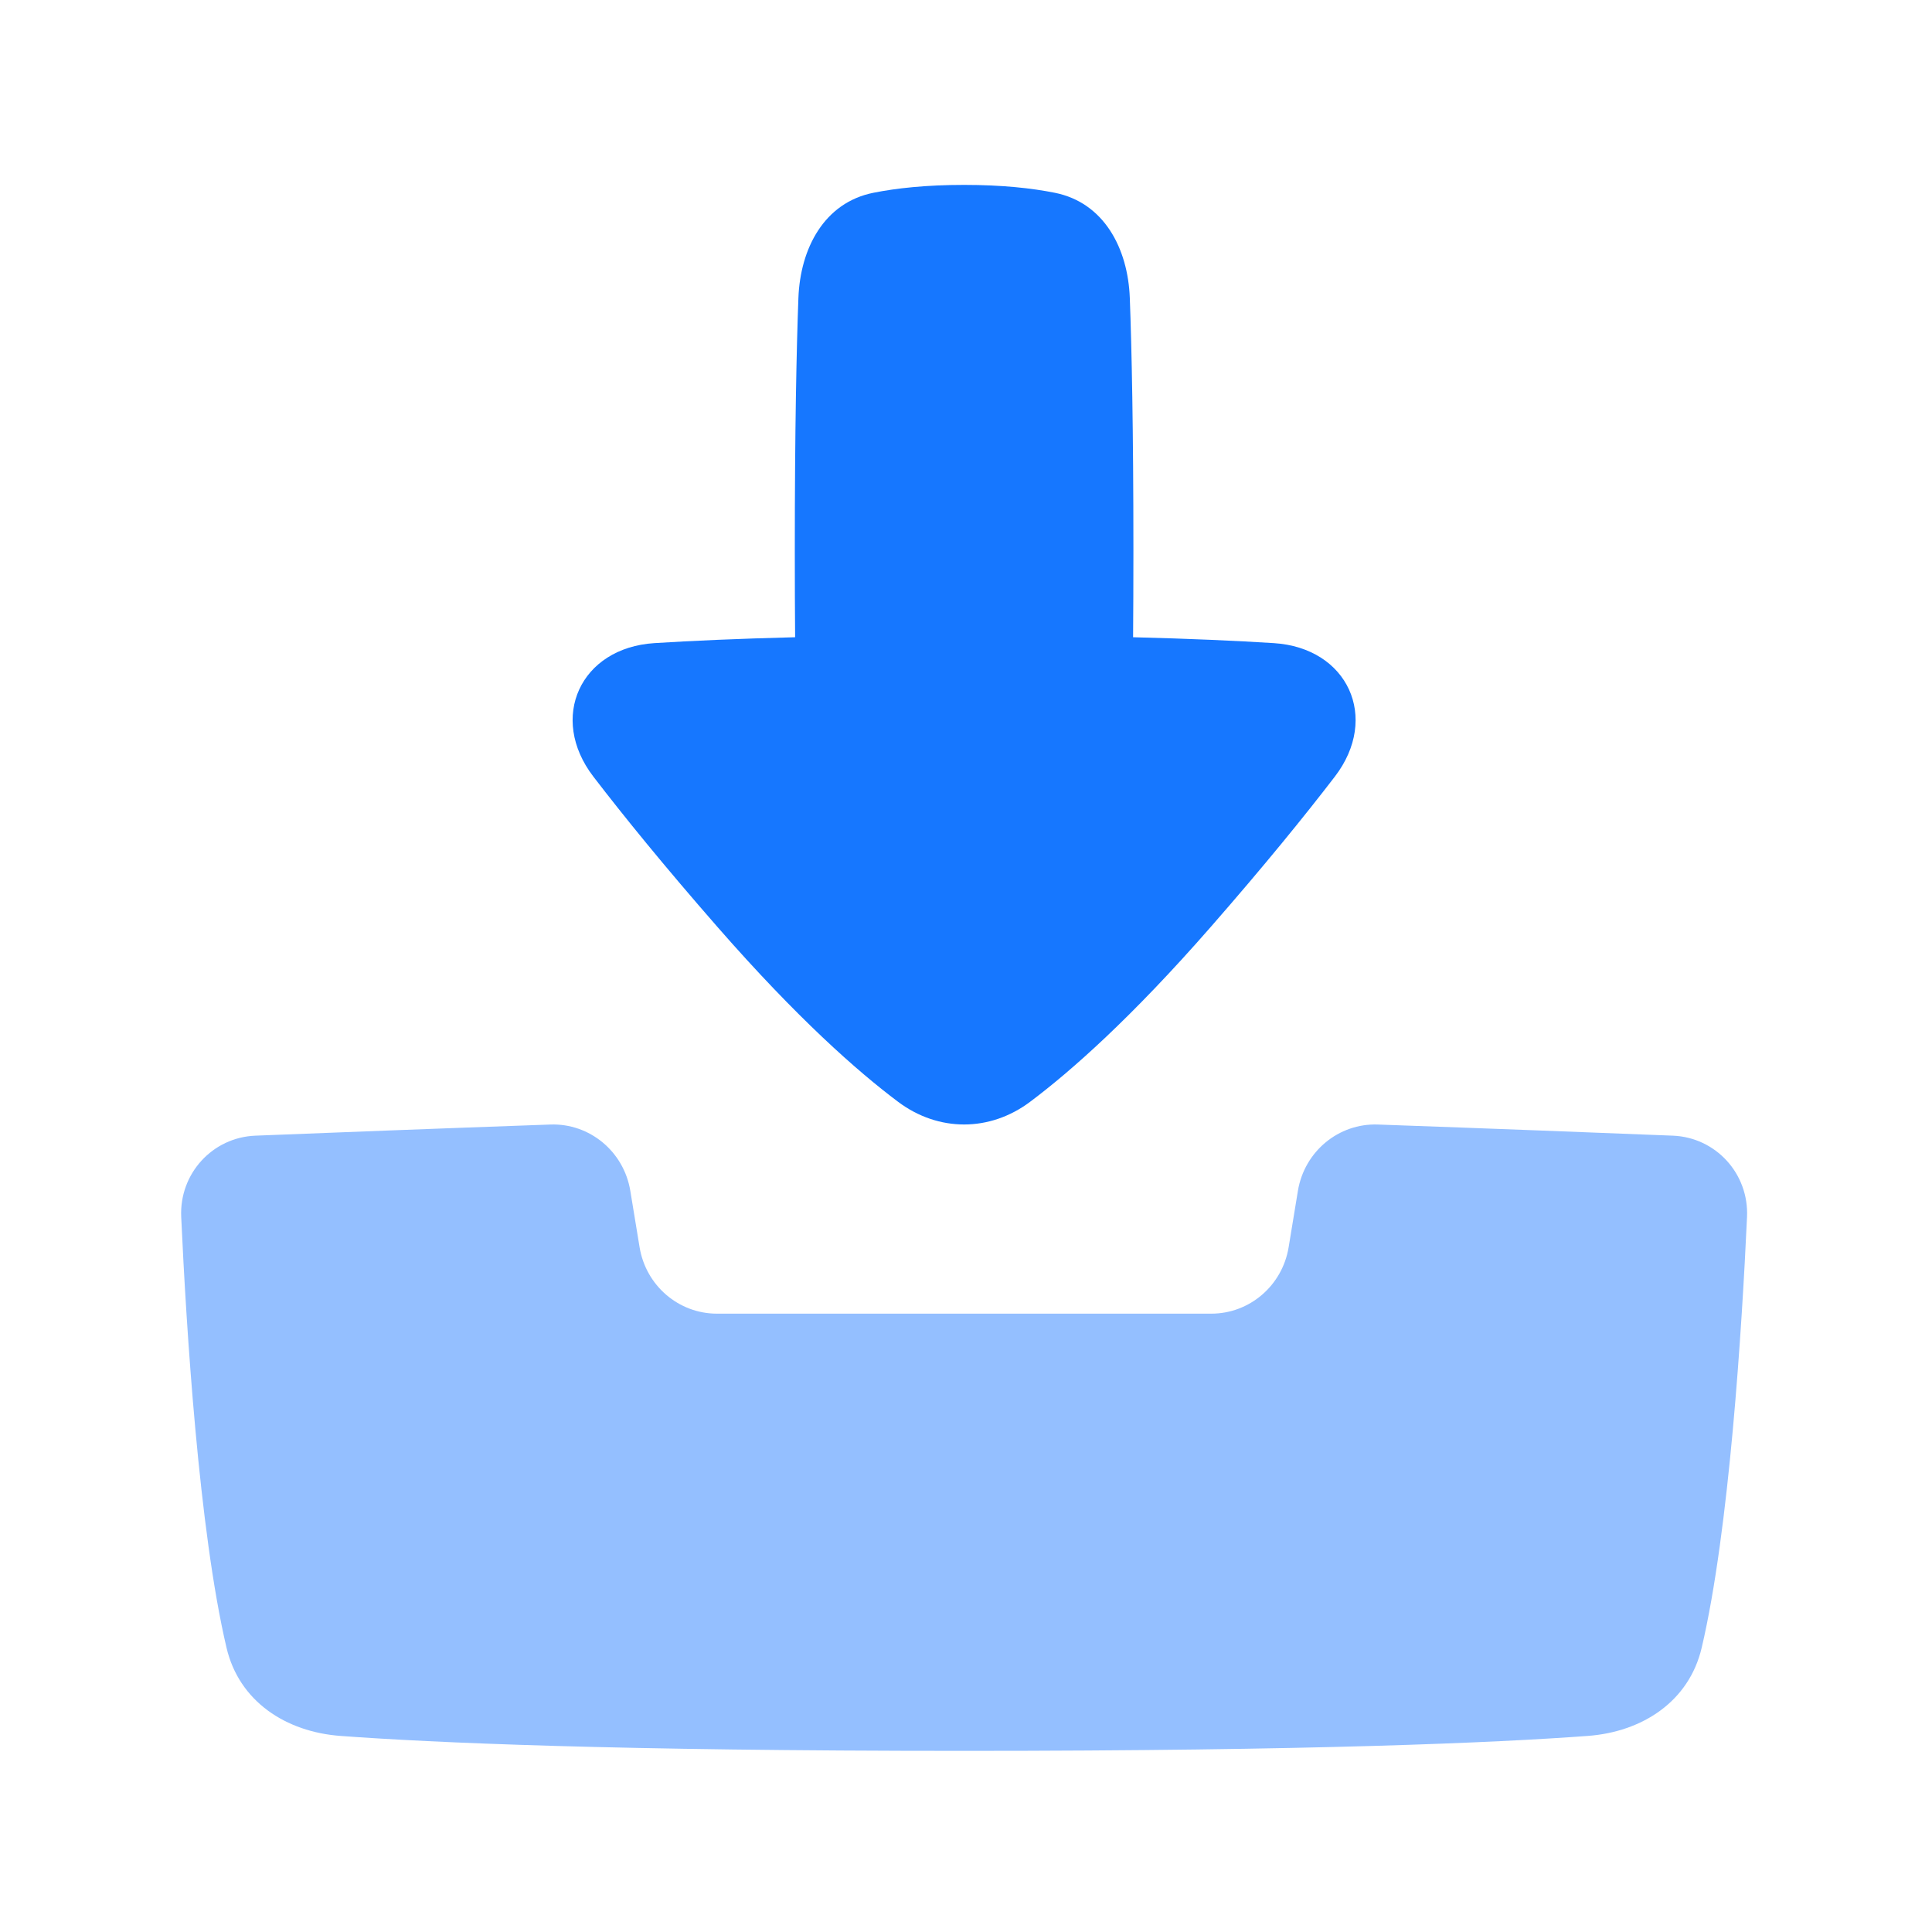 <?xml version="1.0" standalone="no"?><!DOCTYPE svg PUBLIC "-//W3C//DTD SVG 1.1//EN" "http://www.w3.org/Graphics/SVG/1.1/DTD/svg11.dtd"><svg t="1737586429864" class="icon" viewBox="0 0 1024 1024" version="1.1" xmlns="http://www.w3.org/2000/svg" p-id="8178" xmlns:xlink="http://www.w3.org/1999/xlink" width="200" height="200"><path d="M334.082 631.178c-3.426-20.84-21.544-35.888-42.368-35.154-59.58 2.108-118.636 4.404-156.37 5.904-22.7 0.902-40.356 20.096-39.3 43.104 2.694 58.77 9.38 166.066 24.018 228.312 6.712 28.532 31.522 44.592 60.386 46.73C228.92 923.664 325.76 928 511 928c185.236 0 282.08-4.336 330.546-7.926 28.864-2.138 53.68-18.2 60.384-46.73 14.648-62.246 21.33-169.54 24.028-228.312 1.06-23.008-16.6-42.2-39.3-43.104-37.744-1.5-96.794-3.796-156.372-5.904-20.826-0.734-38.944 14.314-42.37 35.154l-4.914 29.886c-3.34 20.314-20.674 35.204-40.988 35.204H379.984c-20.312 0-37.648-14.89-40.988-35.204l-4.914-29.886z" fill="#94BFFF" p-id="8179"></path><path d="M600.562 337.75c30.284 0.76 54.812 1.874 74.566 3.116 39.27 2.47 56.286 39.568 32.374 70.74-16.024 20.886-37.51 47.364-65.986 79.93-41.976 48.006-73.828 76.164-95.552 92.452-21.36 16.014-48.584 16.016-69.944 0.004-21.73-16.288-53.58-44.446-95.552-92.456-28.466-32.56-49.948-59.032-65.97-79.914-23.918-31.18-6.896-68.288 32.38-70.758 19.752-1.24 44.276-2.354 74.55-3.114-0.108-13.84-0.168-29.06-0.168-45.792 0-65.06 0.92-107.344 1.908-133.972 0.98-26.428 13.722-50.592 39.714-55.802 12.18-2.44 27.938-4.184 48.114-4.184 20.174 0 35.934 1.744 48.112 4.184 25.992 5.21 38.734 29.374 39.714 55.802 0.988 26.628 1.908 68.91 1.908 133.972 0 16.732-0.06 31.954-0.168 45.792z" fill="#1677FF" p-id="8180"></path></svg>